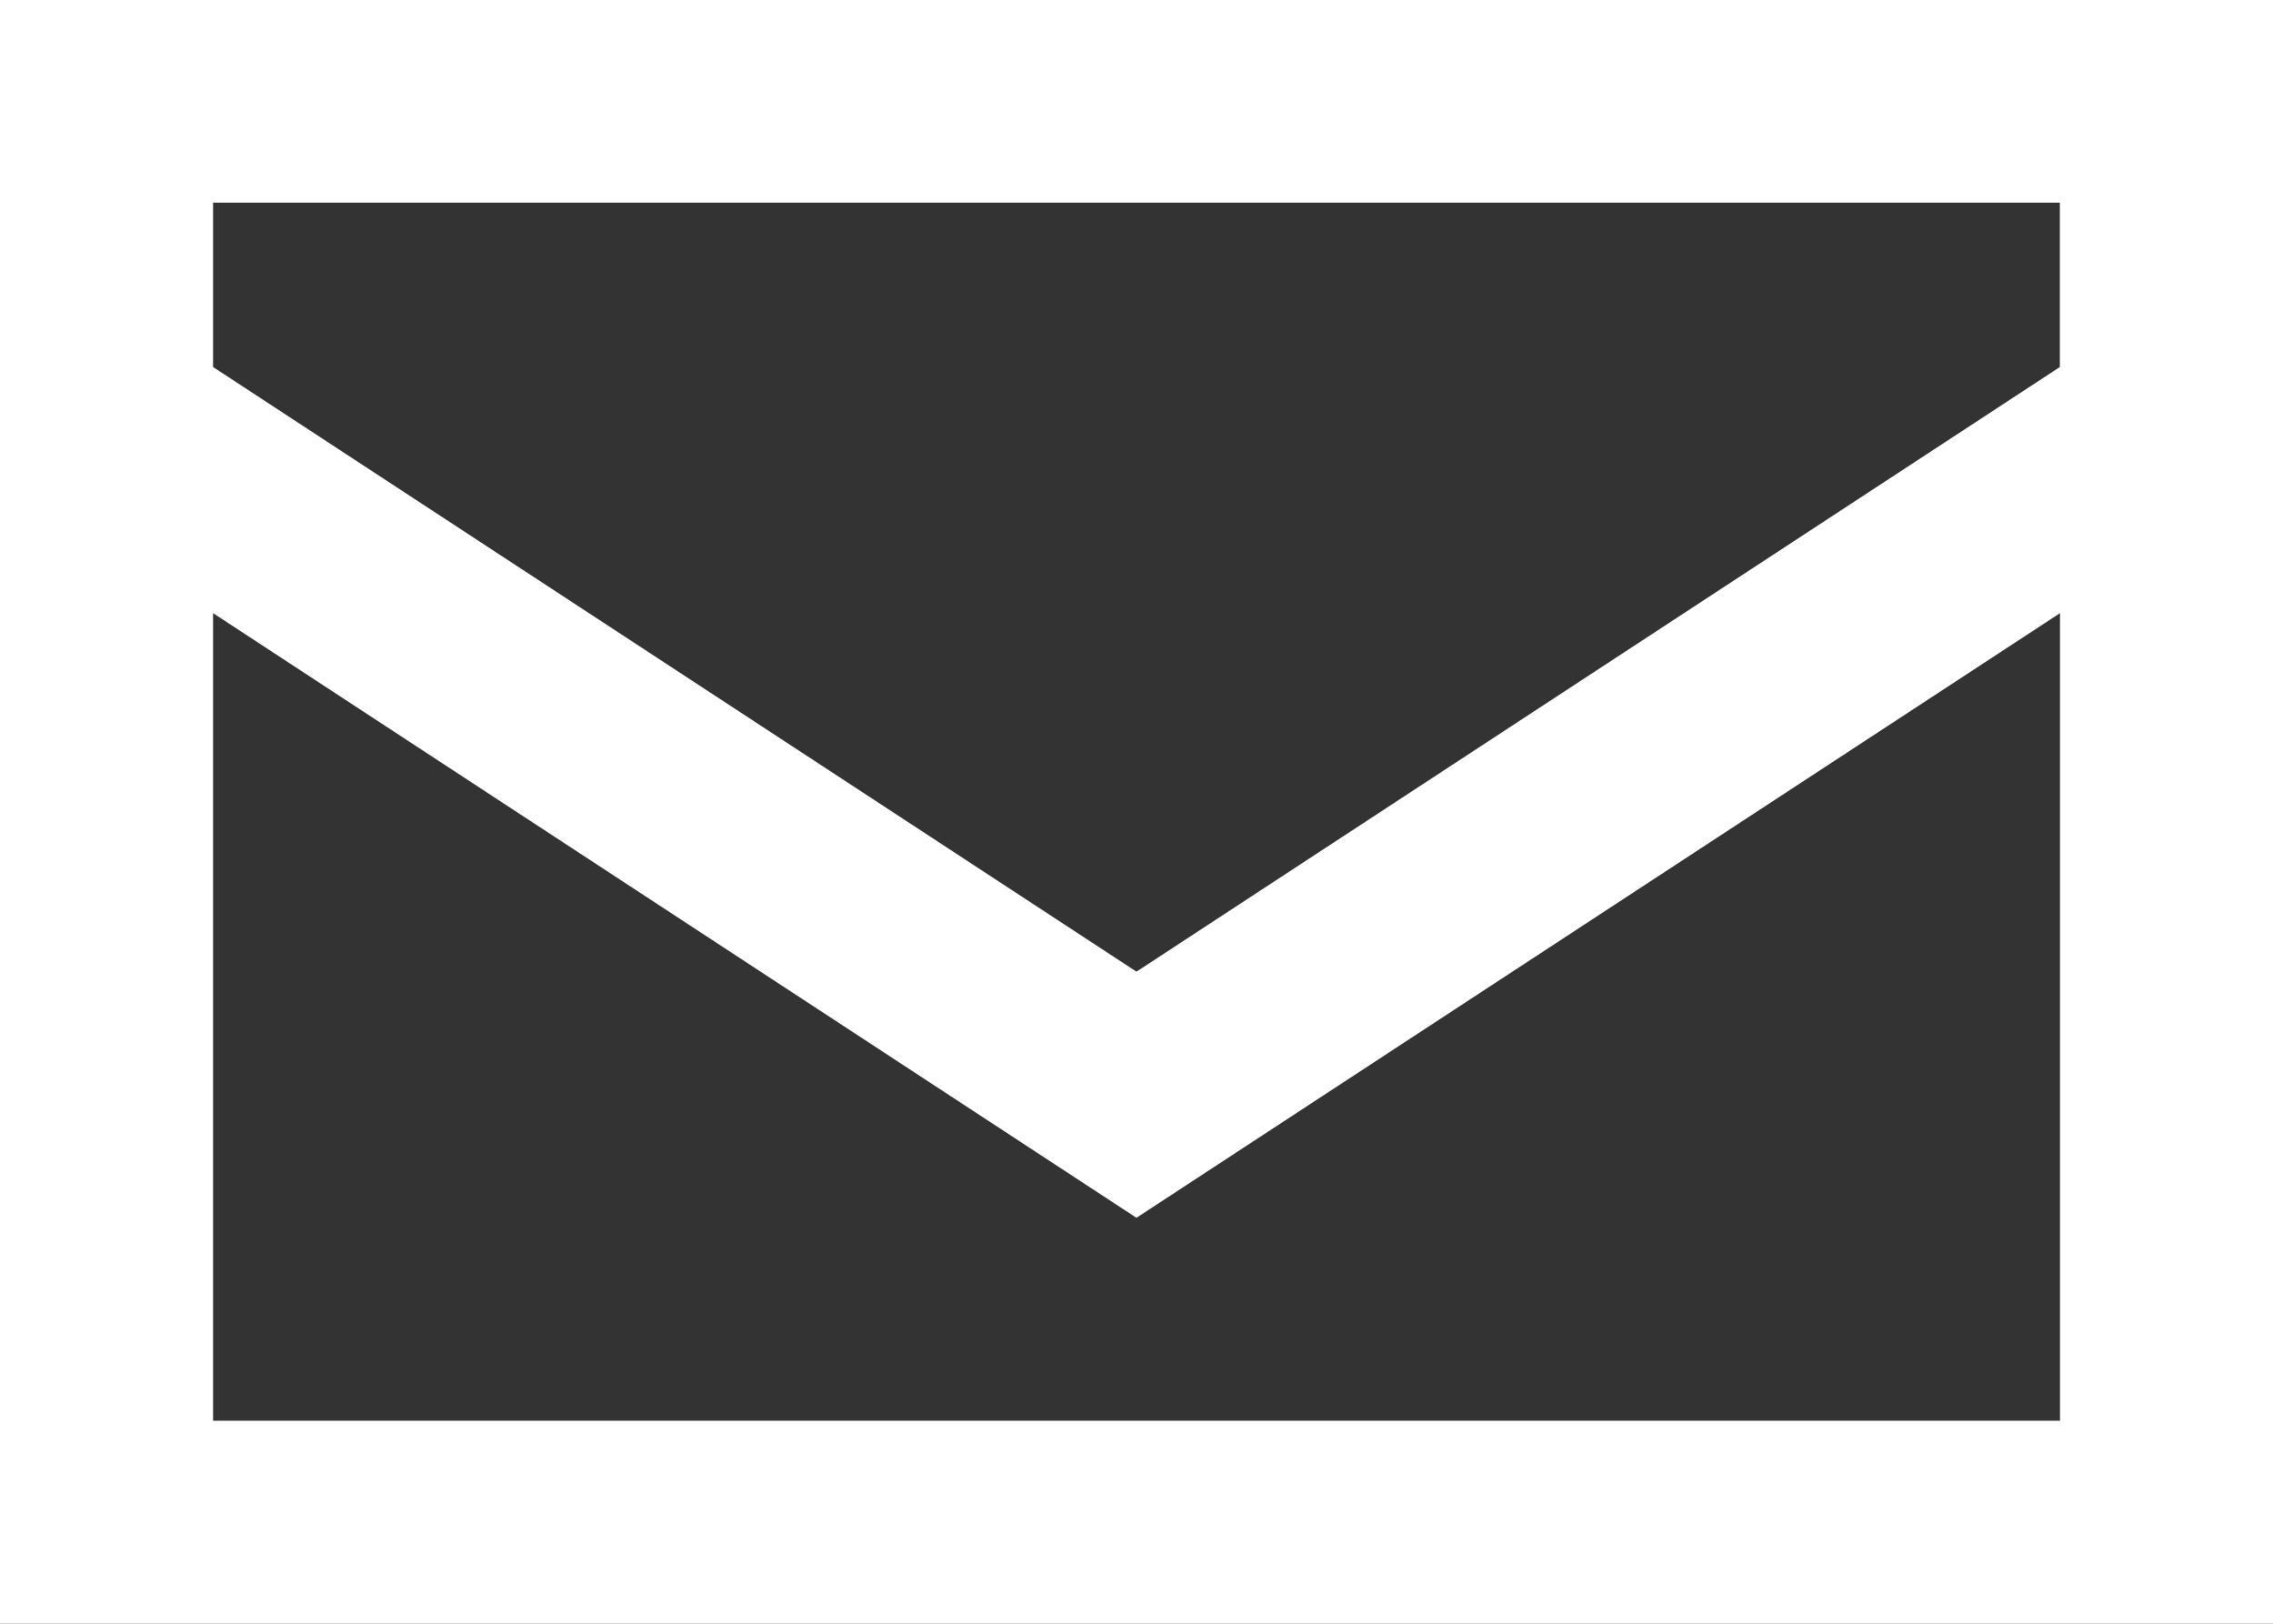 <svg height="20.833" viewBox="0 0 29.167 20.833" width="29.167" xmlns="http://www.w3.org/2000/svg"><rect x="0" y="0" width="29.167" height="20.833" fill="#333333" stroke="none"/><path d="m2.734 68.709 11.849 7.758 11.849-7.758v-2.109h-23.698zm23.7 3.158-11.851 7.758-11.849-7.758v10.362h23.7zm-26.434 10.362v-18.229h29.167v20.833h-29.167z" fill="#fff" transform="translate(0 -64)"/></svg>